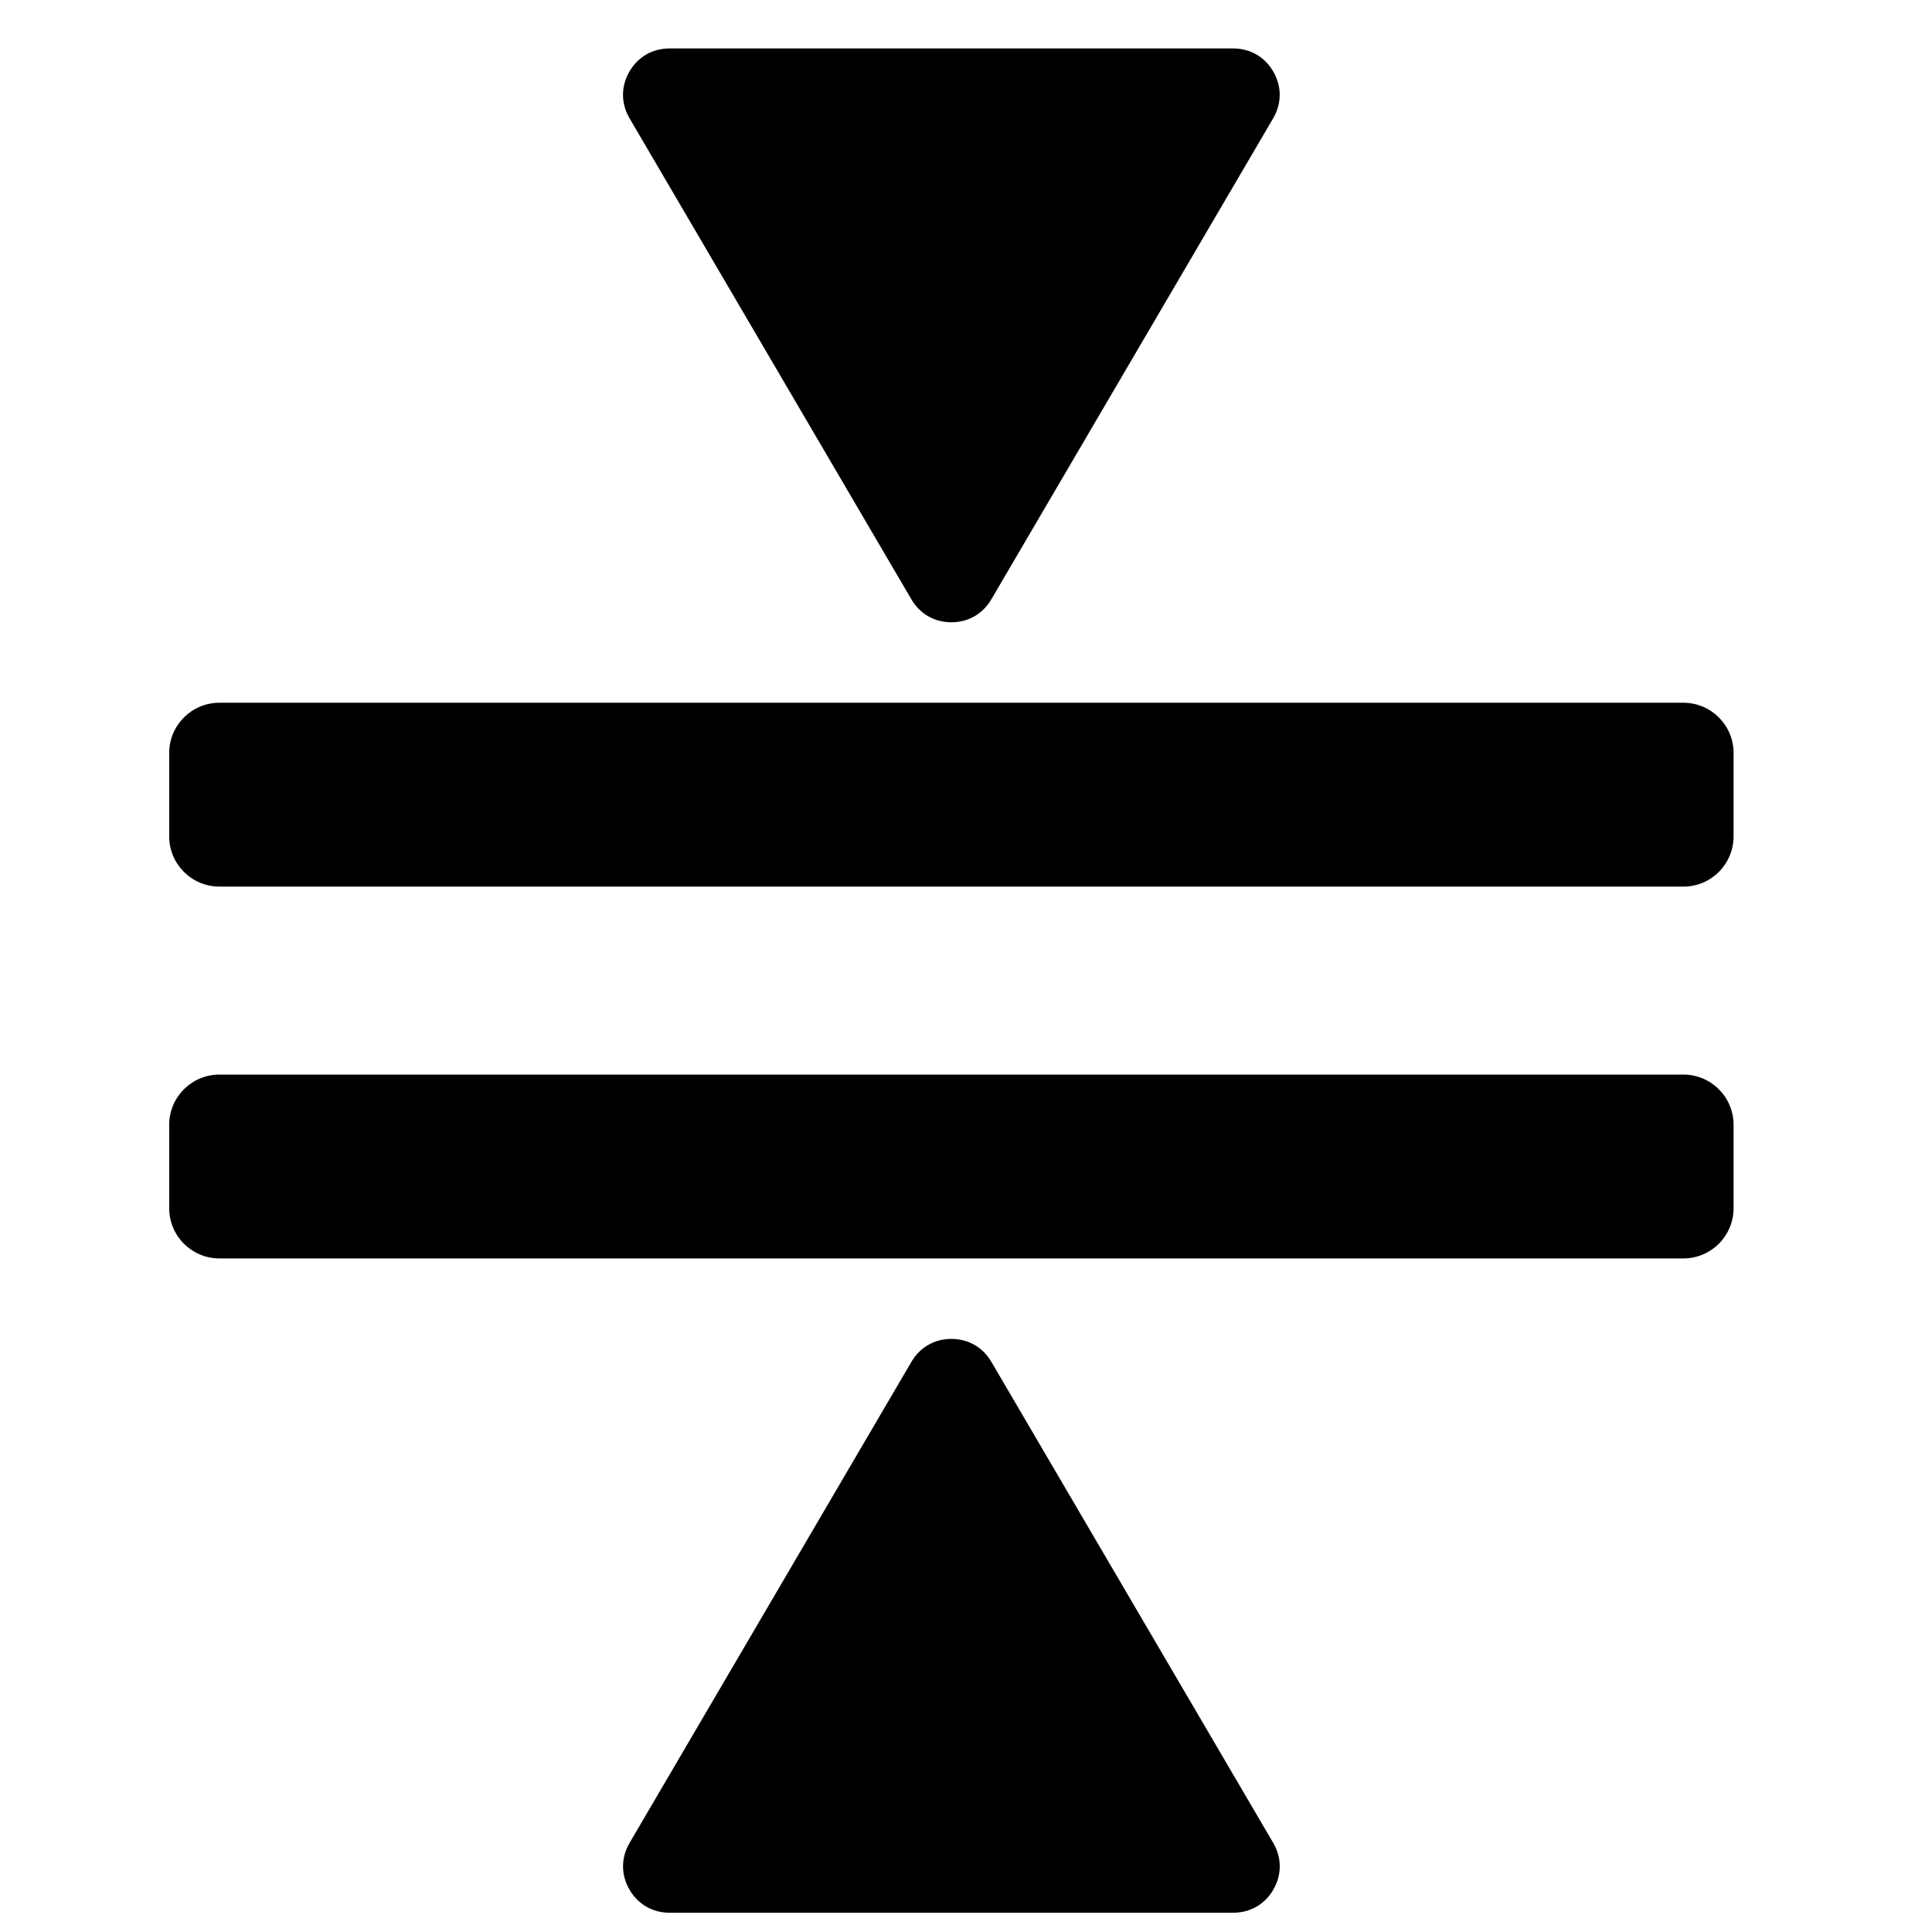 <?xml version="1.0" encoding="UTF-8"?>
<!-- Uploaded to: SVG Repo, www.svgrepo.com, Generator: SVG Repo Mixer Tools -->
<svg fill="#000000" width="800px" height="800px" version="1.1" viewBox="144 144 512 512" xmlns="http://www.w3.org/2000/svg">
 <path d="m481.41 175.34-74.688 127.48c-2.269 3.871-6.117 6.09-10.602 6.09-4.481 0-8.332-2.211-10.602-6.09l-74.688-127.48c-2.289-3.906-2.305-8.398-0.062-12.32 2.242-3.93 6.141-6.18 10.664-6.18h149.37c4.531 0 8.41 2.25 10.664 6.18 2.25 3.93 2.227 8.414-0.062 12.32zm-292.57 168.2v22.109c0 7.352 5.961 13.309 13.309 13.309h387.96c7.352 0 13.305-5.953 13.305-13.309v-22.109c0-7.352-5.961-13.305-13.305-13.305h-387.96c-7.352 0-13.309 5.961-13.309 13.305zm0 98.543v22.109c0 7.352 5.961 13.305 13.309 13.305h387.96c7.352 0 13.305-5.953 13.305-13.305v-22.109c0-7.352-5.961-13.309-13.305-13.309h-387.96c-7.352 0-13.309 5.961-13.309 13.309zm122 190.31 74.688-127.48c2.266-3.879 6.117-6.09 10.602-6.09 4.481 0 8.332 2.211 10.602 6.09l74.688 127.48c2.289 3.906 2.309 8.398 0.062 12.32-2.242 3.93-6.141 6.18-10.664 6.18h-149.37c-4.527 0-8.41-2.25-10.664-6.18-2.25-3.922-2.227-8.414 0.062-12.32z" fill-rule="evenodd"/>
</svg>